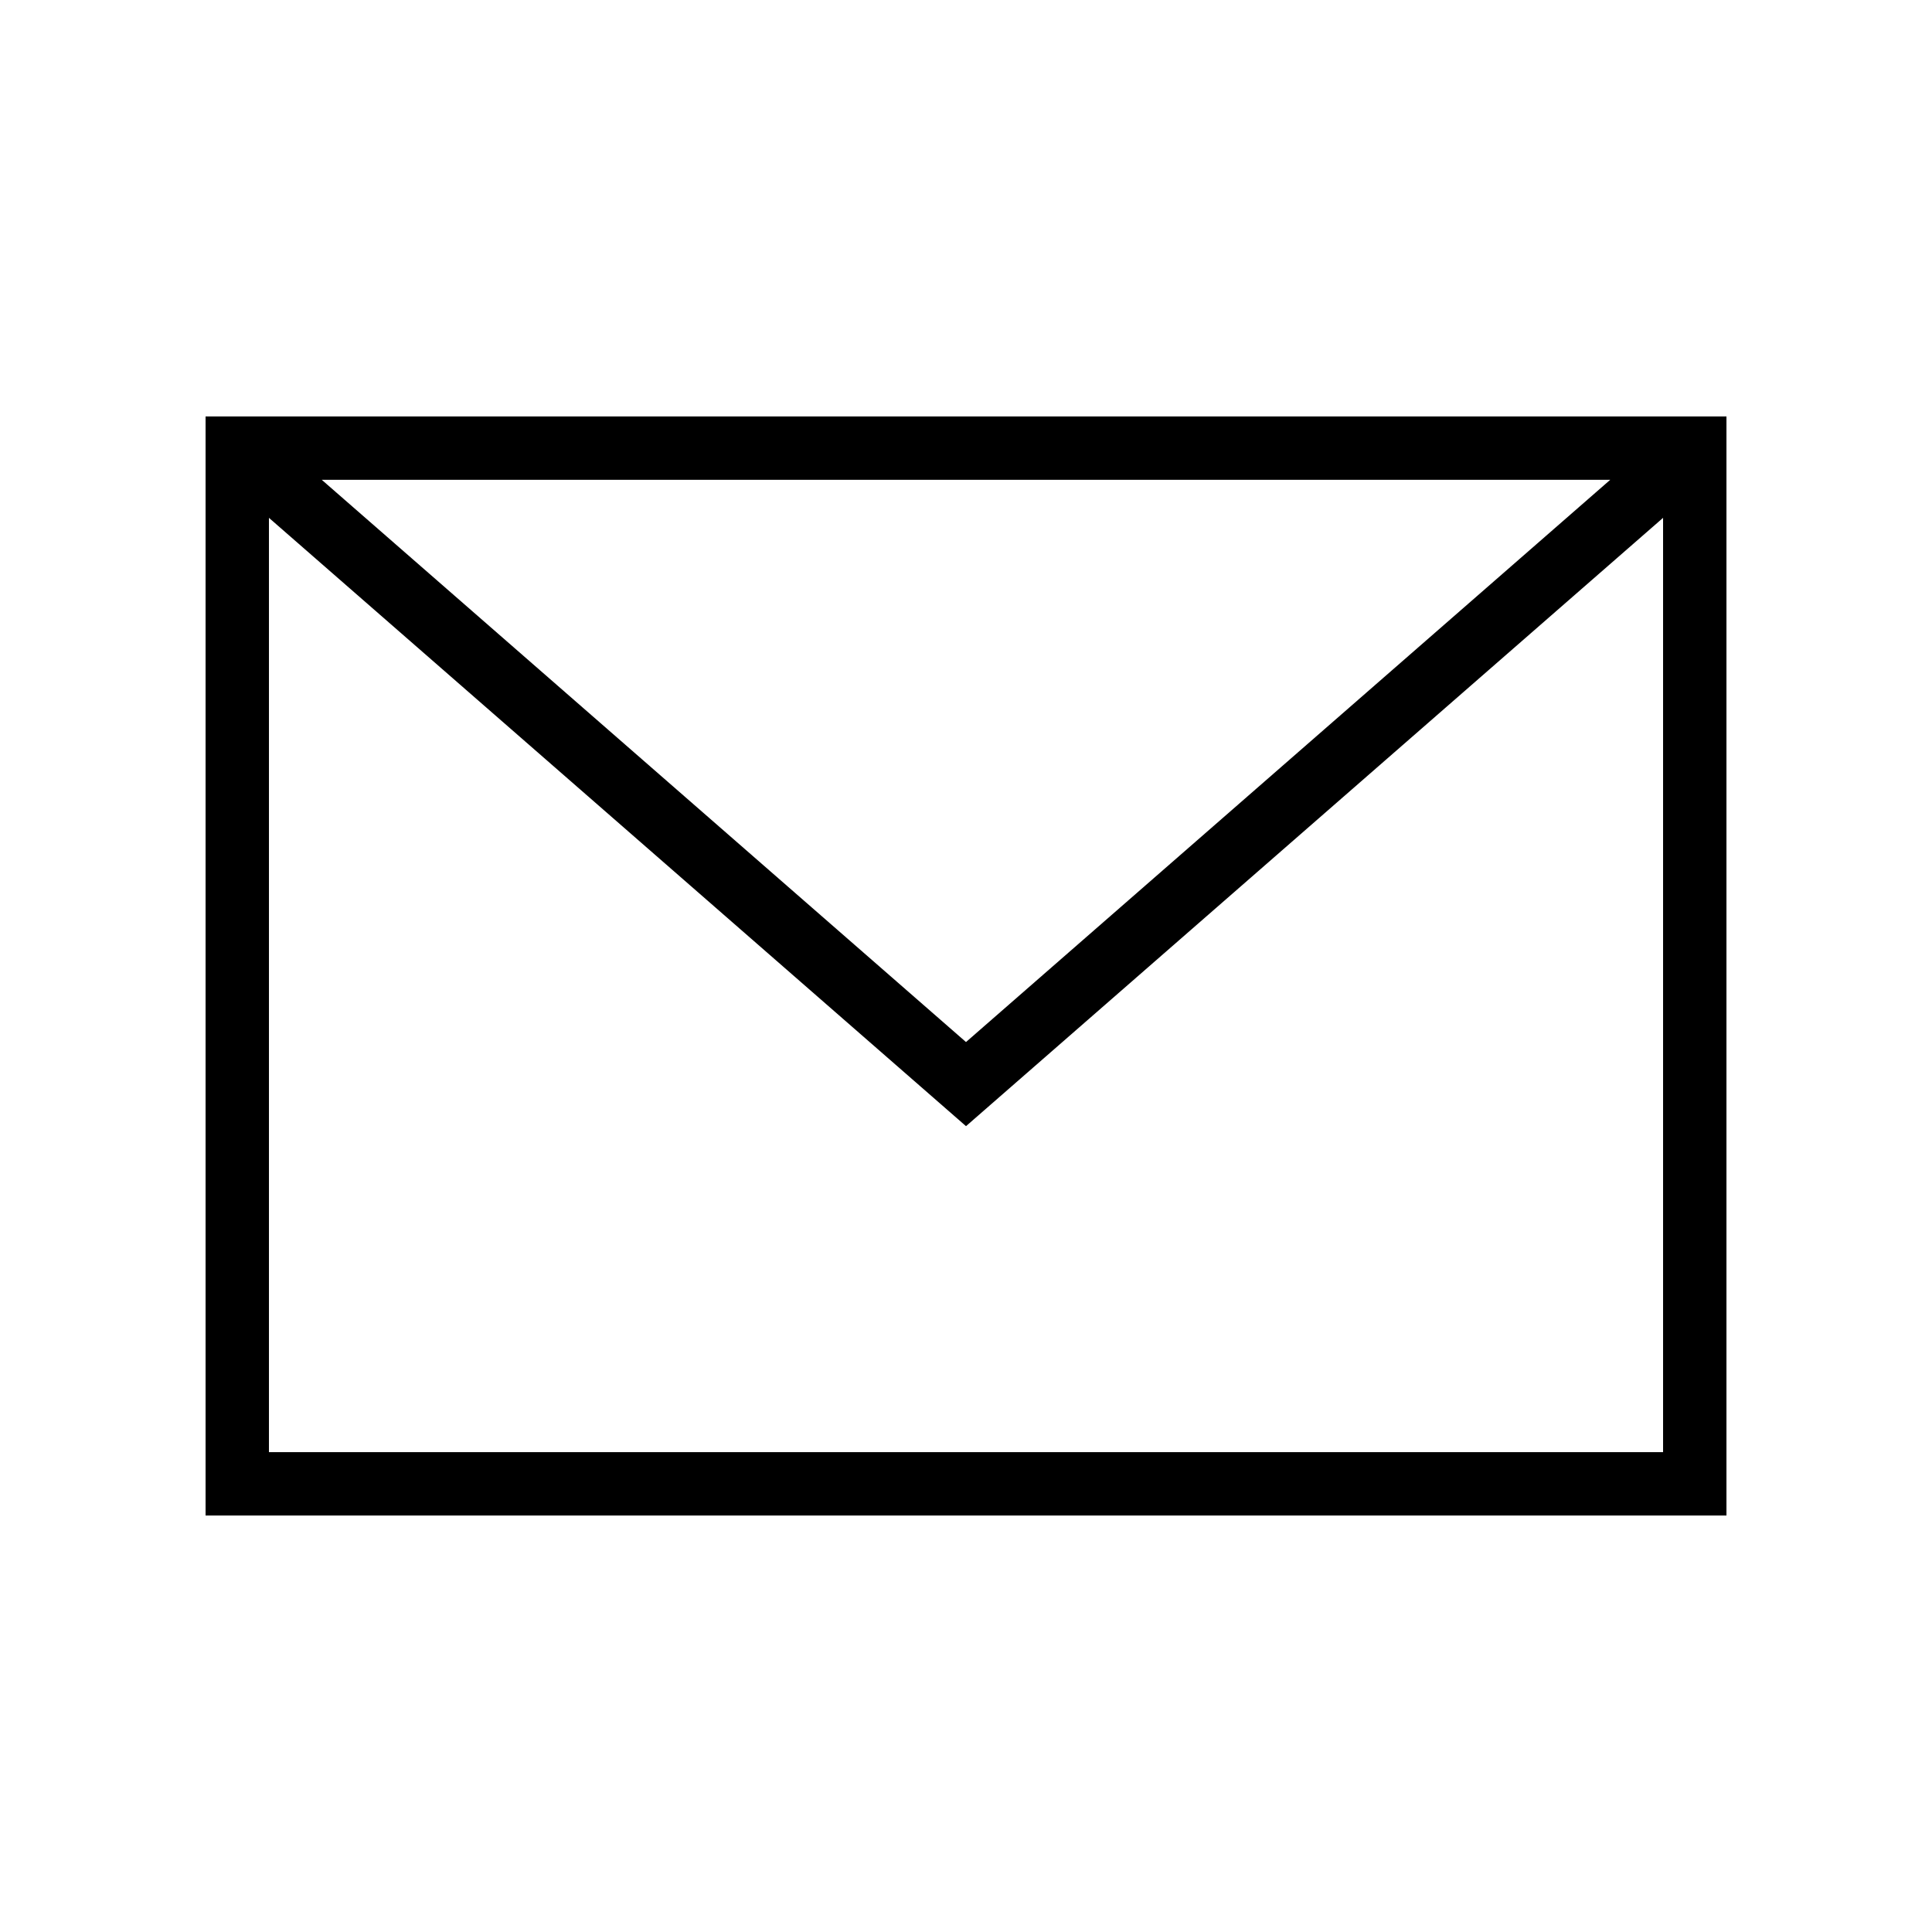 <?xml version="1.0" encoding="UTF-8"?>
<!-- The Best Svg Icon site in the world: iconSvg.co, Visit us! https://iconsvg.co -->
<svg fill="#000000" width="800px" height="800px" version="1.1" viewBox="144 144 512 512" xmlns="http://www.w3.org/2000/svg">
 <path d="m198.48 545.63h403.05v-291.27h-403.05zm16.793-16.797v-247.6l184.73 161.21 184.73-161.21v247.6zm13.996-257.68h341.46l-170.73 149z"/>
</svg>